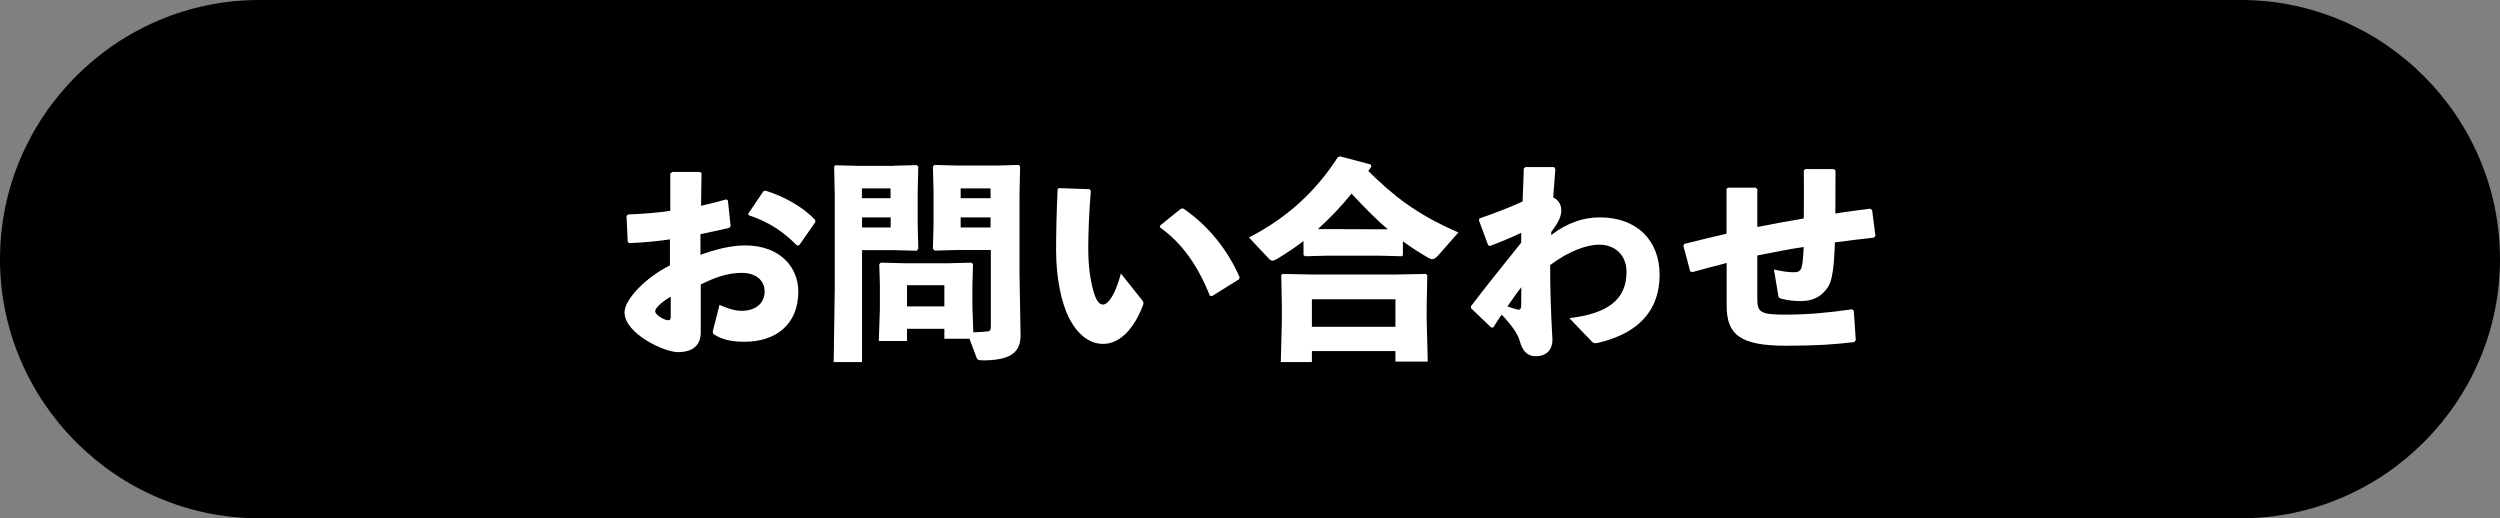 <?xml version="1.0" encoding="UTF-8"?><svg id="_レイヤー_2" xmlns="http://www.w3.org/2000/svg" viewBox="0 0 164 34"><rect x="0" y="0" width="164" height="34" fill="#808080" stroke="none"/><defs><style>.cls-1{fill:#000;}.cls-1,.cls-2{stroke-width:0px;}.cls-2{fill:#fff;}</style></defs><g id="_レイヤー_1-2"><path class="cls-1" d="M164,17c0,9.35-7.65,17-17,17H17C7.65,34,0,26.35,0,17h0C0,7.65,7.65,0,17,0h130c9.35,0,17,7.65,17,17h0Z"/><path class="cls-2" d="M43.97,15.7c-.88.13-1.76.21-2.69.25l-.1-.08-.08-1.7.1-.1c.97-.04,1.89-.11,2.77-.24v-2.45s.13-.1.13-.1h1.82l.1.08-.03,2.14c.59-.13,1.11-.27,1.65-.42l.11.07.18,1.69-.1.11c-.63.14-1.26.29-1.88.41v1.36c.87-.32,1.93-.62,2.93-.62,2.3,0,3.49,1.44,3.49,3.03,0,2.14-1.46,3.29-3.53,3.29-.83,0-1.44-.13-2-.48-.08-.06-.1-.17-.07-.25l.43-1.69c.48.22,1.04.41,1.53.39.81-.03,1.43-.46,1.43-1.27,0-.71-.55-1.22-1.51-1.22-.87,0-1.68.27-2.68.76v3.14c0,.77-.43,1.3-1.5,1.3-.91,0-3.5-1.22-3.5-2.61,0-.85,1.4-2.3,2.98-3.08v-1.72ZM44,19.46c-.62.36-1.02.76-1.02.95,0,.27.63.6.85.6.13,0,.17-.07.17-.27v-1.29ZM49.09,14.01l.99-1.47.15-.03c1.21.39,2.38,1.01,3.25,1.92v.15s-1.04,1.49-1.04,1.49l-.15.04c-.91-.91-1.82-1.54-3.17-1.99l-.04-.11Z"/><path class="cls-2" d="M58.66,10.87l1.48-.04.1.1-.04,1.62v2.2l.04,1.57-.11.13-1.48-.04h-2.1v7.34h-1.86l.07-4.76v-6.19l-.04-1.86.08-.1,1.5.04h2.37ZM58.42,13v-.64h-1.88v.64h1.88ZM56.55,14.92h1.88v-.66h-1.88v.66ZM61.95,22.23v-.66h-2.45v.8h-1.85l.07-2.09v-1.62l-.04-1.33.1-.1,1.6.04h2.82l1.53-.04.1.1-.04,1.33v1.49l.06,1.65c.35-.01.66-.03.95-.06.17-.03.2-.08.2-.42v-4.92h-2.21l-1.48.04-.11-.13.04-1.57v-2.2l-.04-1.62.1-.1,1.48.04h2.56l1.5-.04.08.1-.04,1.86v5.23l.07,4.01c0,1.25-.9,1.62-2.51,1.62-.28,0-.34-.07-.39-.21l-.45-1.21h-1.62ZM61.95,20.1v-1.39h-2.45v1.39h2.45ZM64.98,13v-.64h-1.96v.64h1.96ZM63.02,14.92h1.96v-.66h-1.96v.66Z"/><path class="cls-2" d="M69.48,12.34l1.98.07.1.1c-.13,1.55-.17,2.94-.17,3.75,0,1.23.13,2.06.32,2.77.15.55.34.95.64.95.38,0,.85-.76,1.18-2.04l1.4,1.76c.1.13.1.2.04.35-.56,1.46-1.47,2.51-2.61,2.51-.91,0-1.71-.64-2.27-1.78-.43-.88-.81-2.45-.81-4.36,0-1.13.03-2.48.1-4.01l.1-.08ZM76.12,14.78l1.34-1.08.15-.03c1.57,1.06,2.9,2.65,3.71,4.52l-.04.13-1.78,1.11-.14-.04c-.76-1.93-1.82-3.46-3.28-4.48l.03-.13Z"/><path class="cls-2" d="M92.04,16.74l-.08.07-1.57-.04h-3.22l-1.56.04-.1-.08v-.92c-.53.41-1.11.79-1.69,1.15-.14.08-.25.14-.35.14-.07,0-.14-.04-.21-.11l-1.33-1.41c2.49-1.28,4.38-3.01,5.84-5.28l.15-.04,2,.53.04.14c-.07.1-.13.2-.2.29,1.64,1.61,3.14,2.83,5.91,4.03l-1.32,1.5c-.17.18-.28.25-.39.25-.08,0-.15-.03-.25-.08-.59-.34-1.15-.7-1.68-1.09v.92ZM86.06,23.04v.71h-2.04l.07-2.69v-1.01l-.04-2,.08-.08,2.1.04h5.21l2.09-.04.1.08-.04,2v.91l.07,2.76h-2.12v-.69h-5.48ZM91.54,19.63h-5.48v1.81h5.48v-1.81ZM91.03,15.03c-.84-.71-1.61-1.51-2.37-2.33-.67.84-1.41,1.61-2.21,2.33h.71s3.22.01,3.22.01h.64Z"/><path class="cls-2" d="M99.82,15.26c-.67.32-1.42.63-2.09.88l-.11-.06-.6-1.62.03-.13c1.11-.38,2.09-.77,2.83-1.11.03-.7.06-1.42.08-2.16l.11-.1h1.88s.08.13.08.13c-.04.66-.1,1.27-.14,1.86.32.15.53.45.53.84s-.14.73-.66,1.43v.2c1.04-.8,2.1-1.16,3.19-1.16,2.4,0,3.92,1.48,3.92,3.77s-1.33,3.8-3.95,4.44c-.28.07-.38.07-.53-.1l-1.44-1.5c2.44-.29,3.74-1.16,3.75-3.01.01-1.11-.74-1.81-1.79-1.81-.77,0-1.95.38-3.22,1.34,0,1.47.04,3.01.15,4.89,0,.73-.46,1.09-1.09,1.09-.56,0-.88-.35-1.05-.99-.1-.39-.45-.97-1.19-1.74-.17.24-.35.52-.55.84h-.14l-1.32-1.26v-.14c1.33-1.74,2.13-2.7,3.29-4.16v-.67ZM99.57,20.31c.08.03.22,0,.22-.28,0-.36.01-.84.01-1.19-.29.36-.64.87-.91,1.26.25.1.53.17.67.21Z"/><path class="cls-2" d="M113.23,12.41l.13-.1h1.81l.11.1v2.48c1.01-.2,2.05-.39,3.05-.56.01-1.11.01-2.23,0-3.14l.1-.1h1.88l.1.1c0,.85,0,1.83-.01,2.82.74-.13,1.53-.22,2.28-.32l.13.08.22,1.71-.11.11c-.88.1-1.75.2-2.55.31-.07,2.24-.28,2.76-.59,3.11-.35.46-.88.74-1.64.74-.39,0-.87-.04-1.27-.15-.15-.04-.2-.08-.21-.2l-.29-1.72c.63.14.98.18,1.32.18.25,0,.38-.07.45-.2.08-.15.15-.56.18-1.46-1.01.15-2.03.36-3.04.56v2.83c0,.88.18,1.05,1.81,1.05s3-.15,4.41-.35l.11.1.13,1.92-.1.13c-1.26.15-2.42.24-4.48.24-3,0-3.89-.73-3.89-2.61v-2.82c-.71.18-1.46.38-2.24.6l-.15-.04-.45-1.68.06-.13c.95-.24,1.88-.46,2.77-.67v-2.93Z"/></g></svg>